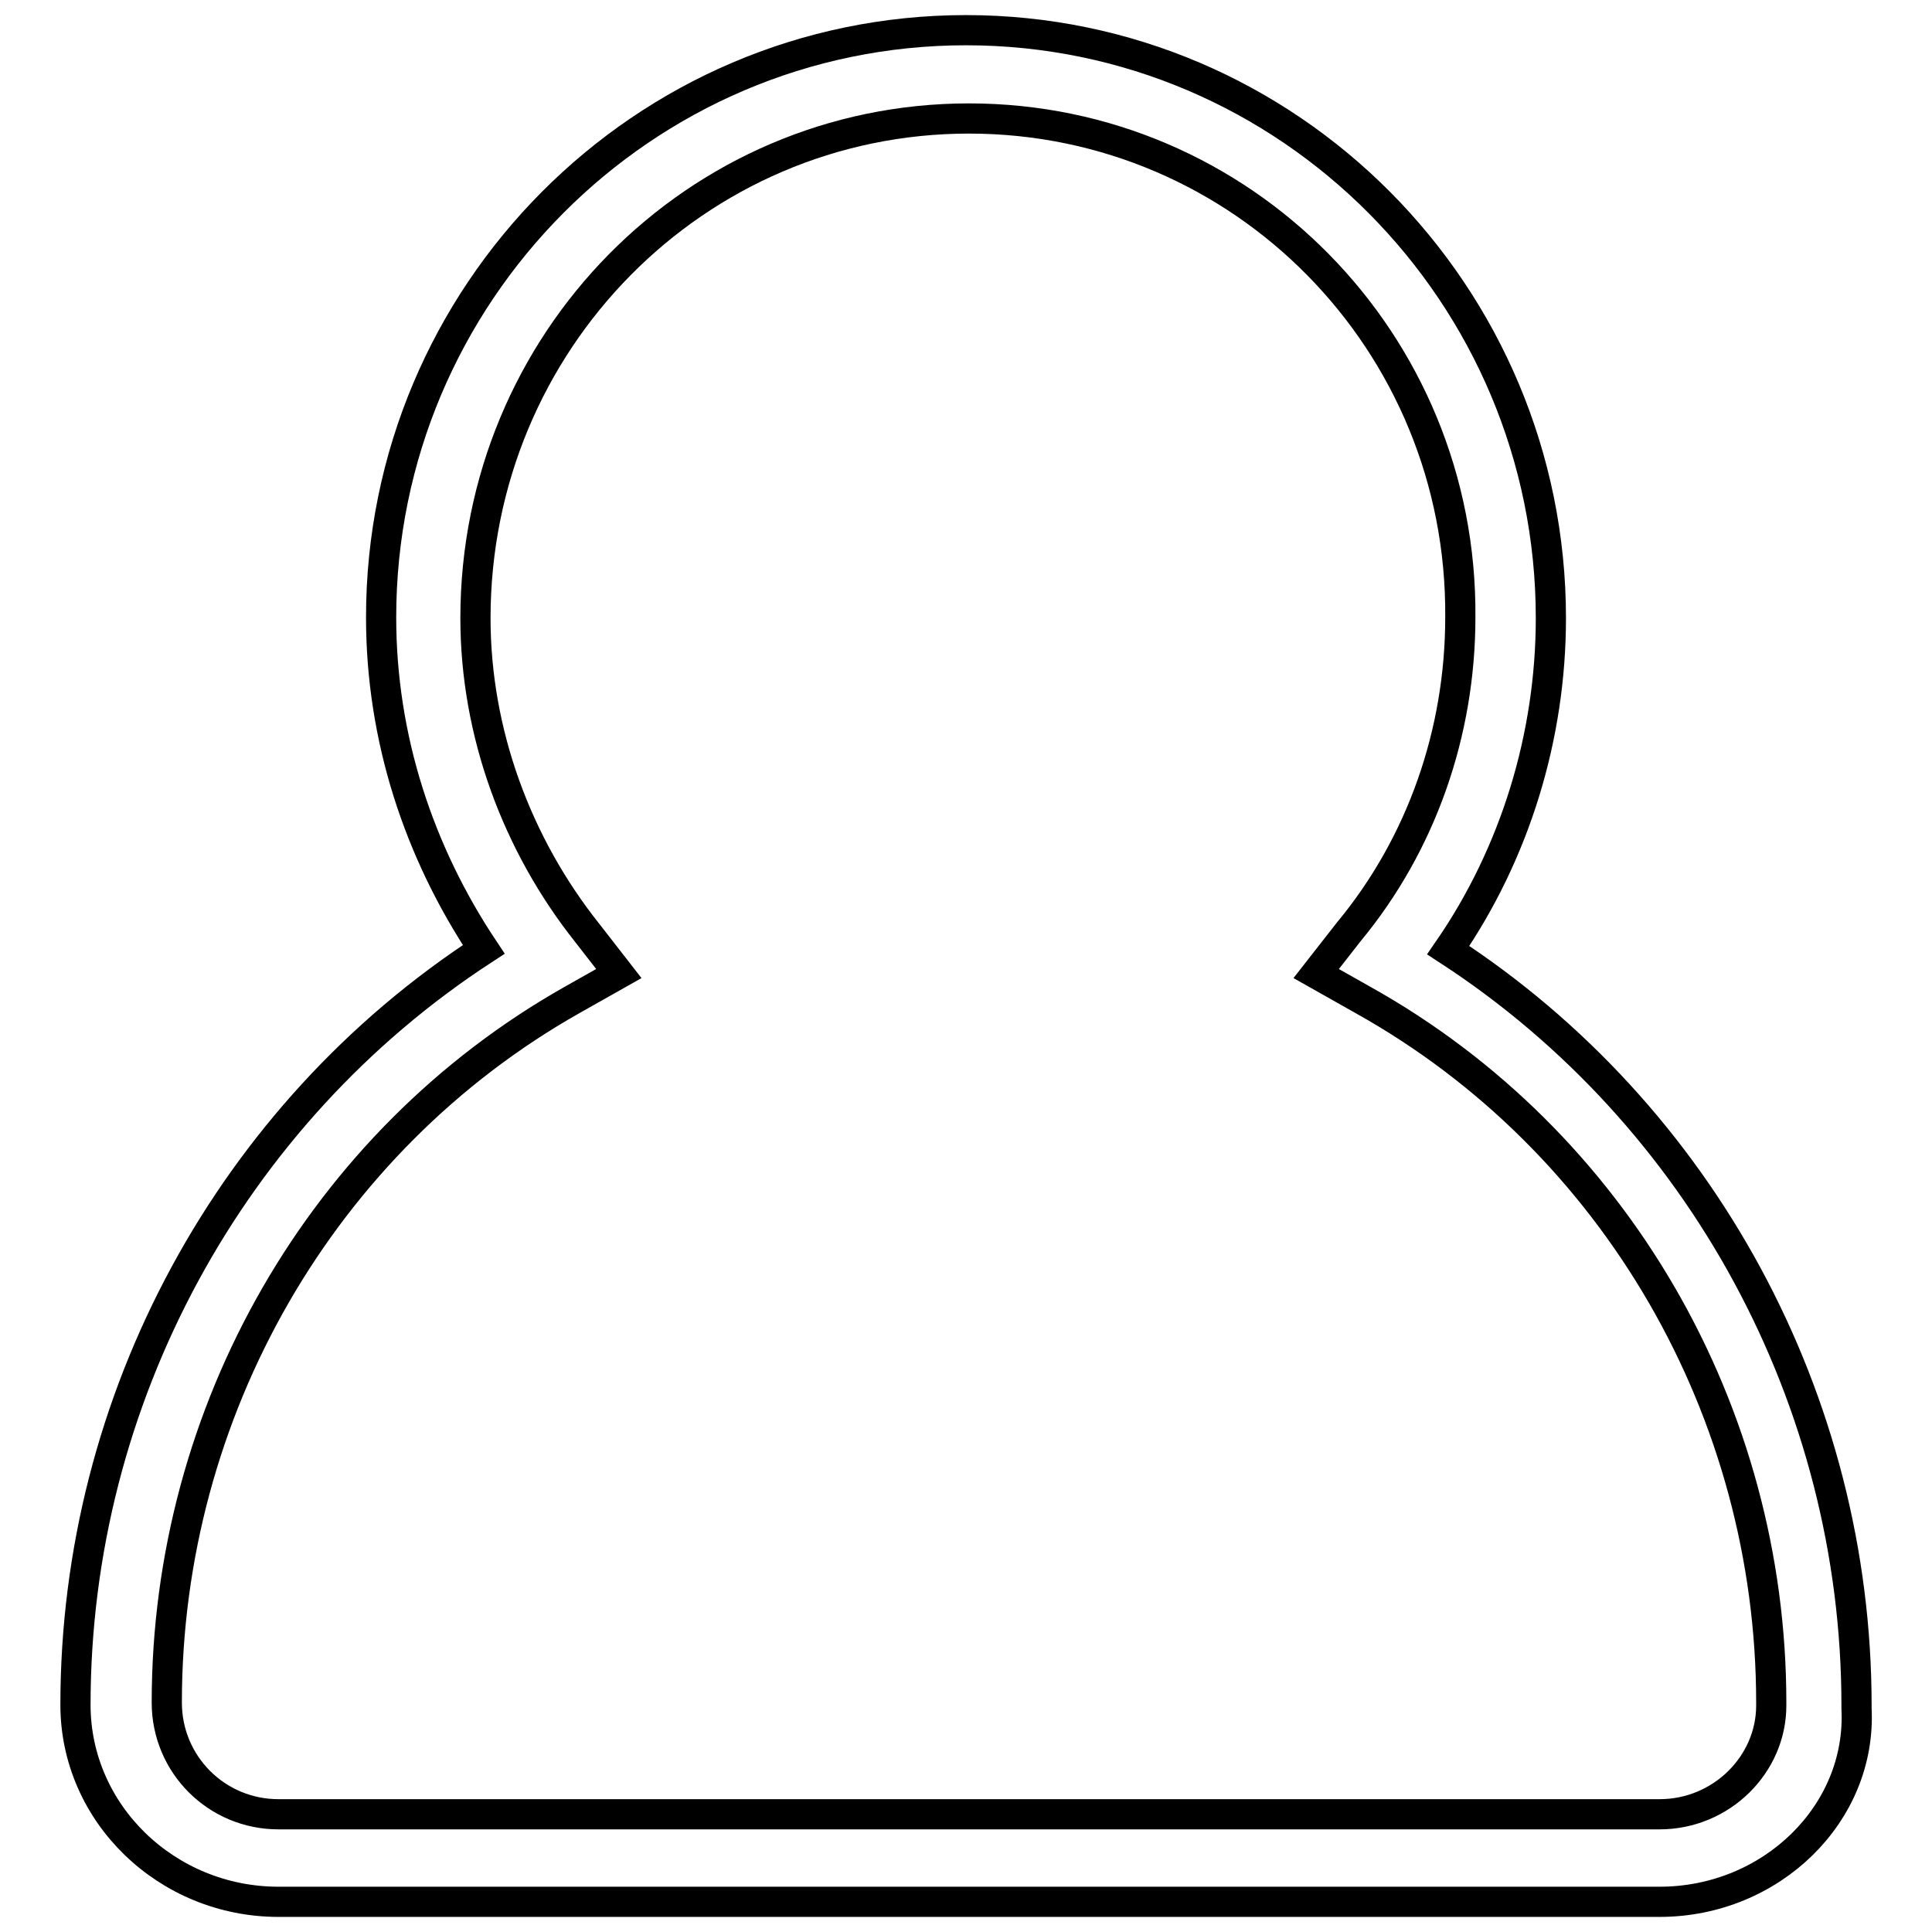 <?xml version="1.0" encoding="utf-8"?>
<!-- Svg Vector Icons : http://www.onlinewebfonts.com/icon -->
<!DOCTYPE svg PUBLIC "-//W3C//DTD SVG 1.1//EN" "http://www.w3.org/Graphics/SVG/1.1/DTD/svg11.dtd">
<svg version="1.1" xmlns="http://www.w3.org/2000/svg" xmlns:xlink="http://www.w3.org/1999/xlink" x="0px" y="0px" viewBox="0 0 256 256" enable-background="new 0 0 256 256" xml:space="preserve">
<g> <path stroke-width="4" fill-opacity="0" stroke="#000000"  d="M219.9,252h-183C22.1,252,10,240.3,10,225.9c0-40.5,20.6-78.3,54.1-100.1c-8.6-12.9-13.6-28-13.6-44 C50.5,39,85.2,4,128,4c42.8,0,77.5,35,77.5,77.9c0,15.6-4.7,31.1-13.6,44c33.5,21.8,54.1,59.6,54.1,100.1v0.4 C246.7,240.3,234.7,252,219.9,252L219.9,252z M128.4,15.7C92.2,15.7,63,45.3,63,81.9c0,15.2,5.5,30,14.8,41.7L82,129l-6.2,3.5 c-33.1,18.7-53.7,54.5-53.7,93.1c0,8.2,6.6,14.8,14.8,14.8h183c8.2,0,14.8-6.6,14.8-14.4v-0.4c0-38.5-20.6-74.4-54.1-93.1l-6.2-3.5 l4.3-5.5c9.7-11.7,14.8-26.5,14.8-41.7C193.8,45.3,164.6,15.7,128.4,15.7z"/></g>
</svg>